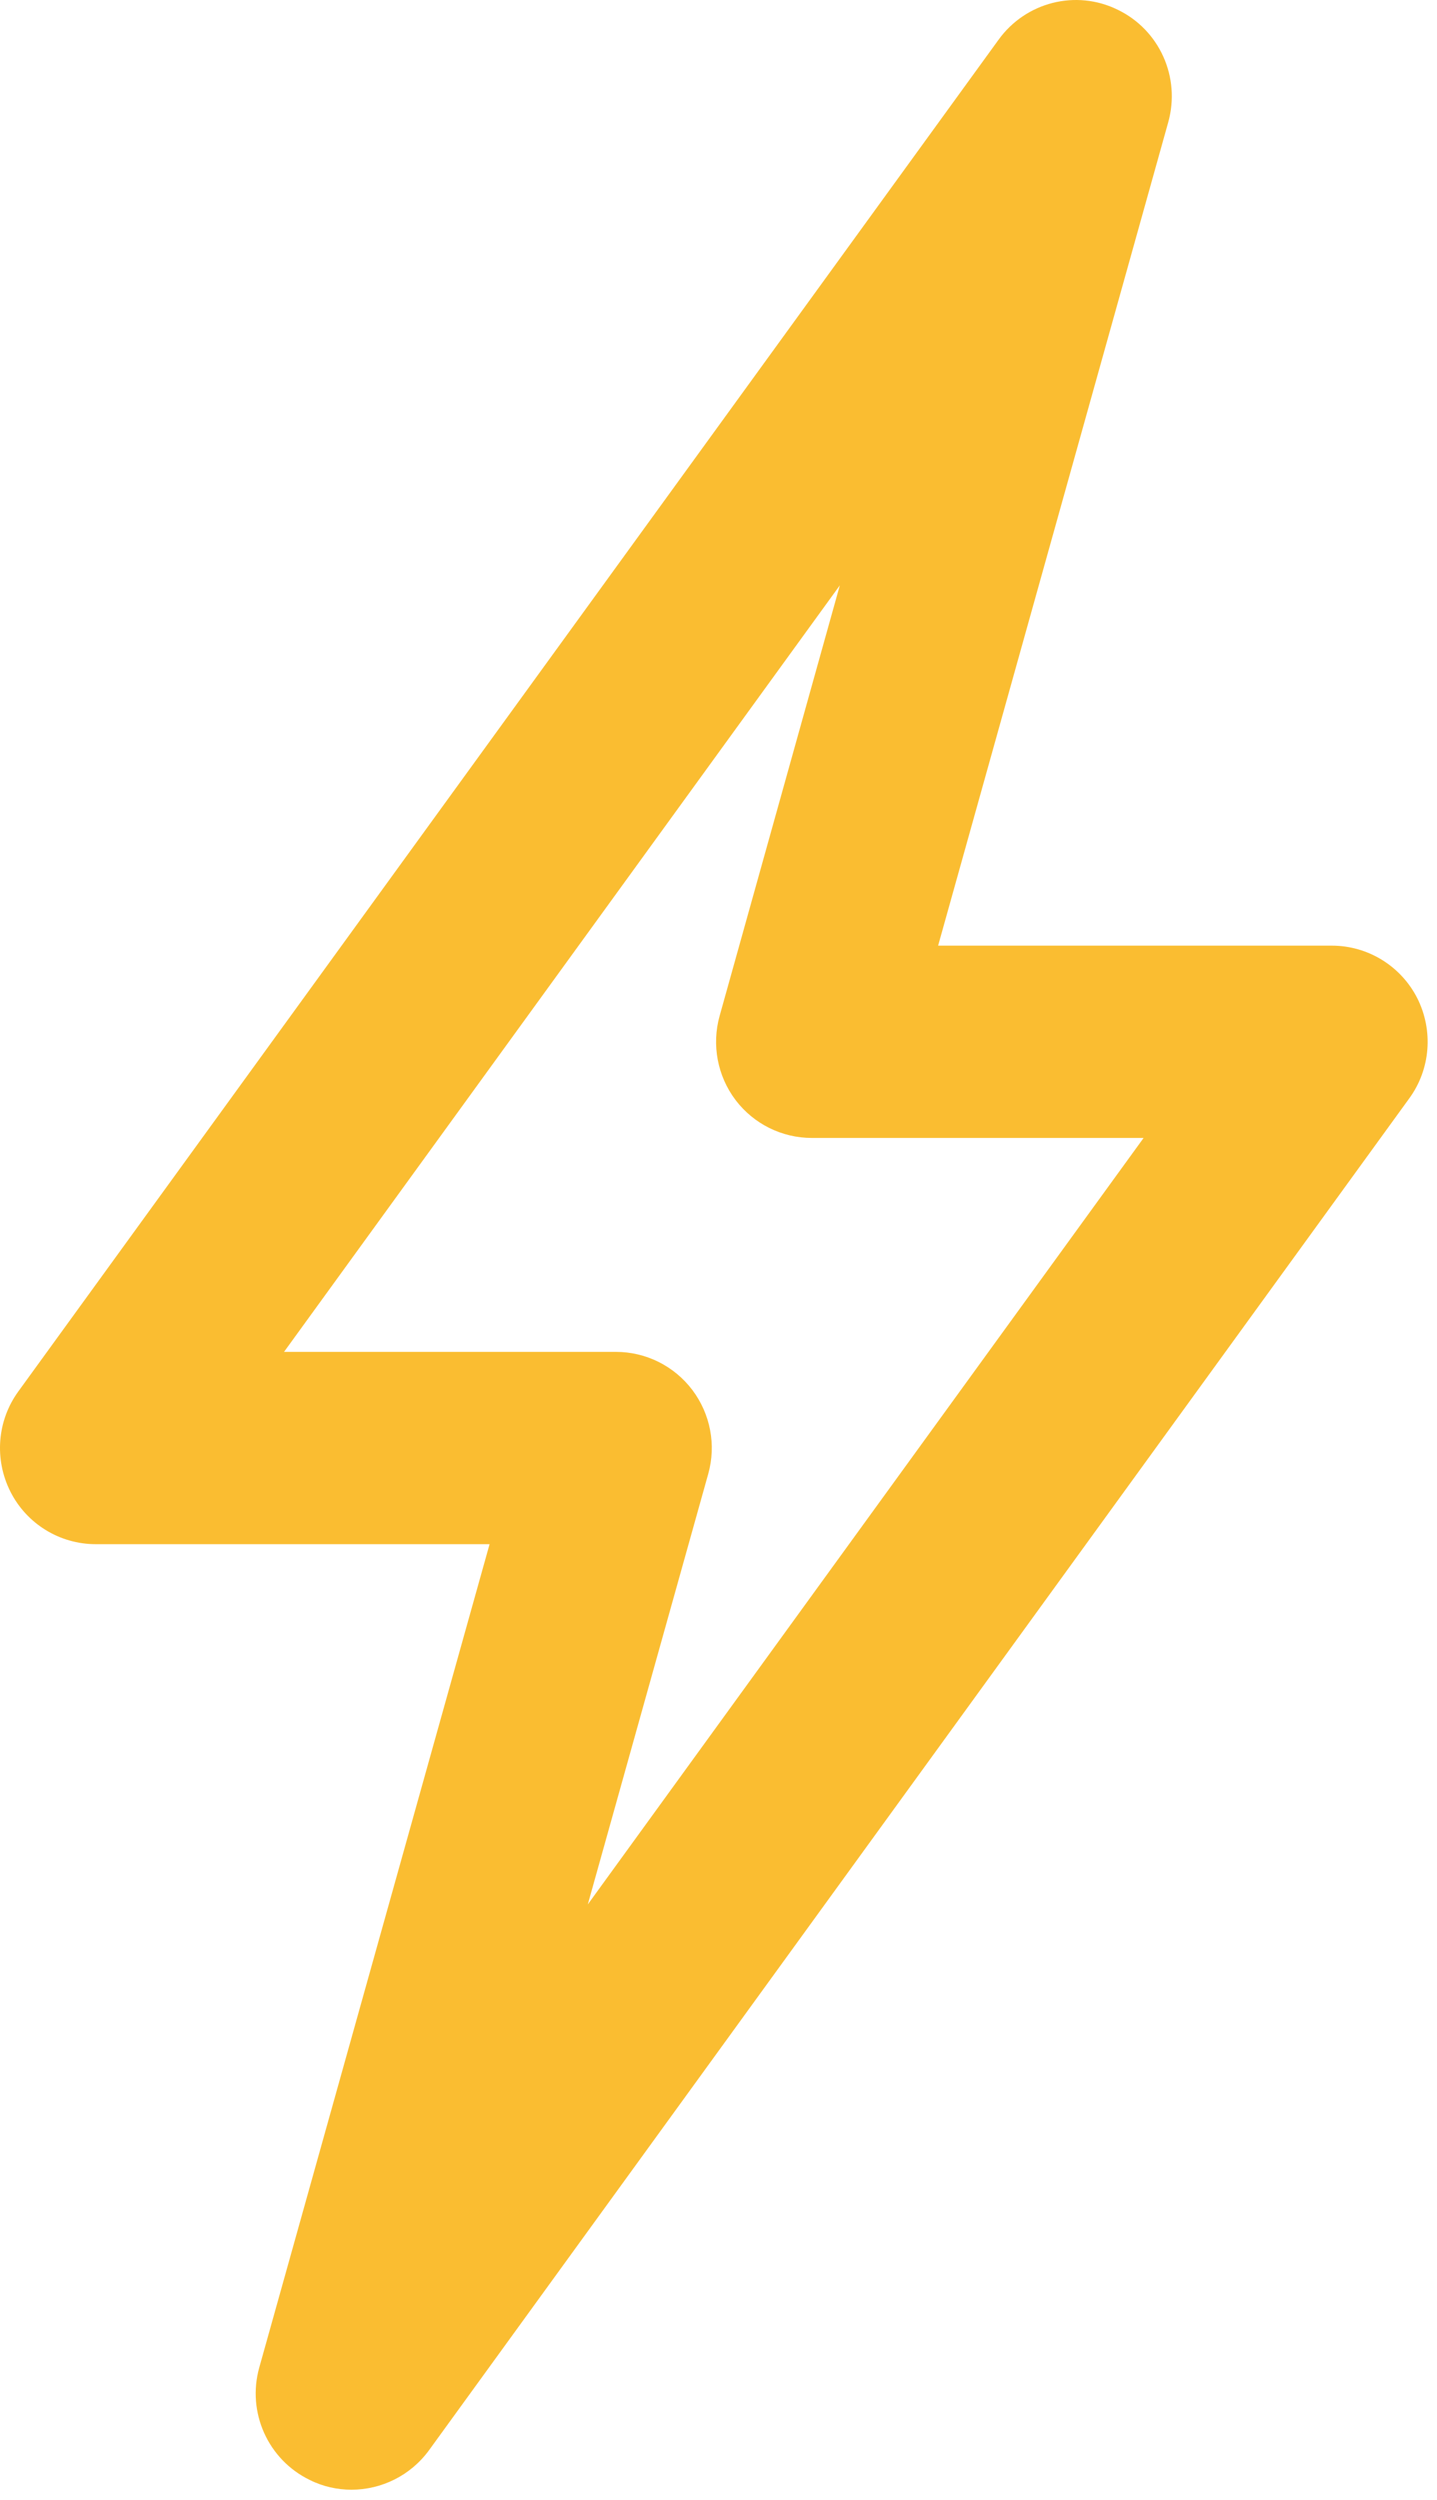 <?xml version="1.0" encoding="UTF-8"?>
<svg width="23px" height="40px" viewBox="0 0 23 40" version="1.1" xmlns="http://www.w3.org/2000/svg" xmlns:xlink="http://www.w3.org/1999/xlink">
    <!-- Generator: Sketch 52.6 (67491) - http://www.bohemiancoding.com/sketch -->
    <title>icon-fast-response</title>
    <desc>Created with Sketch.</desc>
    <g id="Page-1" stroke="none" stroke-width="1" fill="none" fill-rule="evenodd">
        <path d="M4.546,21.631 L9.859,21.631 C10.337,21.631 10.789,21.855 11.081,22.24 C11.371,22.625 11.466,23.121 11.335,23.586 L9.408,30.472 L18.304,18.208 L12.994,18.208 C12.514,18.208 12.062,17.983 11.772,17.6 C11.483,17.217 11.389,16.718 11.518,16.255 L13.442,9.366 L4.546,21.631 Z M5.625,39.837 C5.401,39.837 5.171,39.788 4.958,39.681 C4.29,39.357 3.949,38.6 4.15,37.881 L7.836,24.708 L1.533,24.708 C0.956,24.708 0.427,24.383 0.167,23.868 C-0.094,23.351 -0.047,22.732 0.294,22.263 L15.983,0.635 C16.417,0.034 17.222,-0.174 17.892,0.157 C18.56,0.481 18.899,1.238 18.698,1.957 L15.015,15.131 L21.317,15.131 C21.892,15.131 22.421,15.455 22.684,15.971 C22.944,16.488 22.897,17.108 22.556,17.575 L6.867,39.205 C6.57,39.612 6.104,39.837 5.625,39.837 Z" id="icon-fast-response" fill="#FABD31"></path>
    </g>
</svg>
